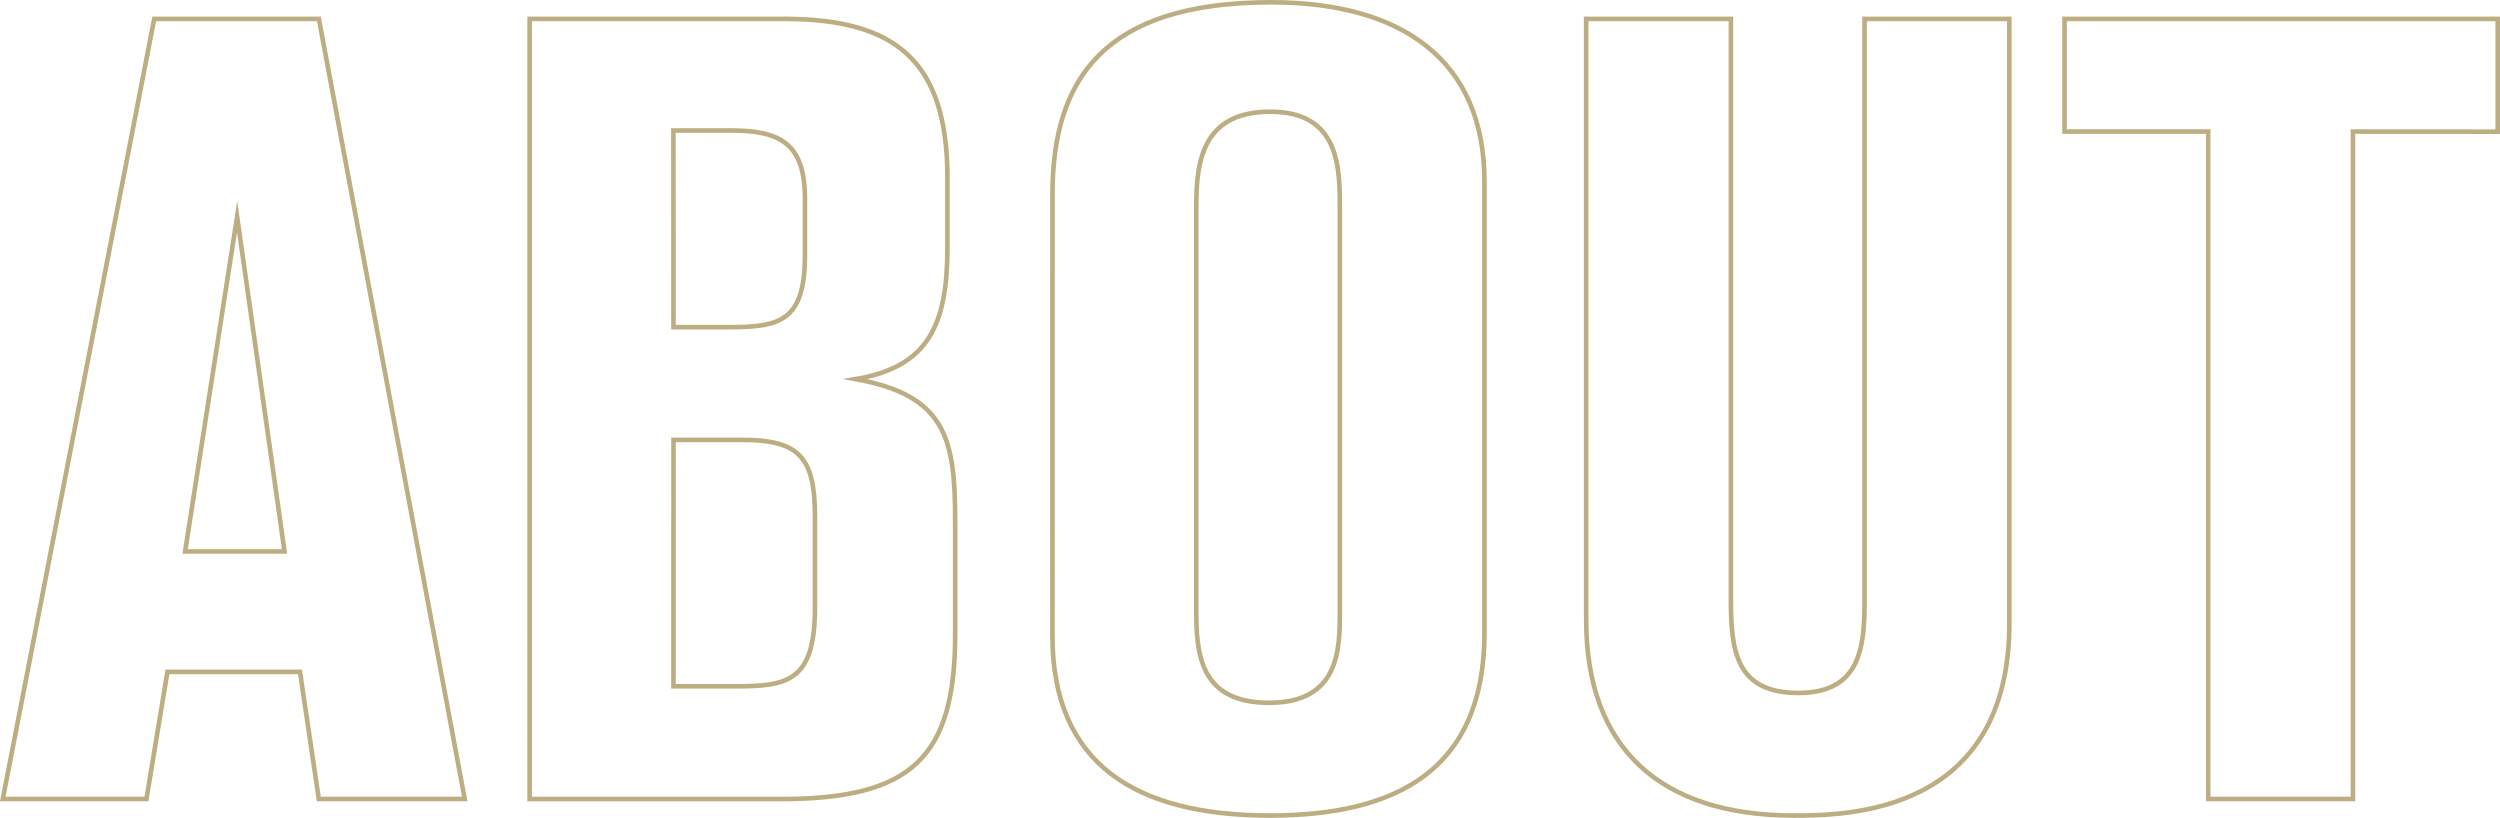 <svg xmlns="http://www.w3.org/2000/svg" viewBox="0 0 1085.94 355.25"><defs><style>.cls-1{fill:none;stroke:#bcae82;stroke-miterlimit:10;stroke-width:2px;}</style></defs><g id="レイヤー_2" data-name="レイヤー 2"><g id="レイヤー_1-2" data-name="レイヤー 1"><path class="cls-1" d="M138.48,347.05l-8.16-55.19H72.73l-9.12,55.19H1.21L67,8.2h71.51l63.36,338.85ZM103,94.11,80.41,239.54H123.6Z"/><path class="cls-1" d="M340.54,8.2c48.48,0,71,18.24,71,69.11v30.24c0,34.08-8.64,51.84-39.84,57.12,39.36,7.2,43.2,25.92,43.2,61.91v49c0,53.76-19.2,71.51-75.84,71.51h-109V8.2Zm-48,133.91h24c22.07,0,33.11-2.4,33.11-31.2V86.43c0-24-10.56-29.75-32.15-29.75h-25Zm0,156h26.88C342,298.1,354,296.18,354,264V224.18c0-25.91-7.2-33.11-31.68-33.11H292.55Z"/><path class="cls-1" d="M457.17,84.51c0-50.39,22.55-83.51,95-83.51,56.63,0,92.63,25,92.63,77.75V275.06c0,59.52-38.39,79.19-93.11,79.19-58.08,0-94.55-22.07-94.55-78.23ZM582,90.75c0-17.76,0-42.23-30.24-42.23-32.16,0-32.16,25.91-32.16,44.63V264c0,19.2,1,41.28,31.68,41.28S582,281.78,582,265.46Z"/><path class="cls-1" d="M751.86,8.2v252c0,22.08,1.92,40.8,29.27,40.8,27.84,0,28.8-21.12,28.8-41.28V8.2h62.88V270.74c0,83-71,83.51-93.6,83.51C721.14,354.25,689,325,689,269.3V8.2Z"/><path class="cls-1" d="M1022.07,57.16V347.05H959.19V57.16H896.8V8.2h188.14v49Z"/></g></g></svg>